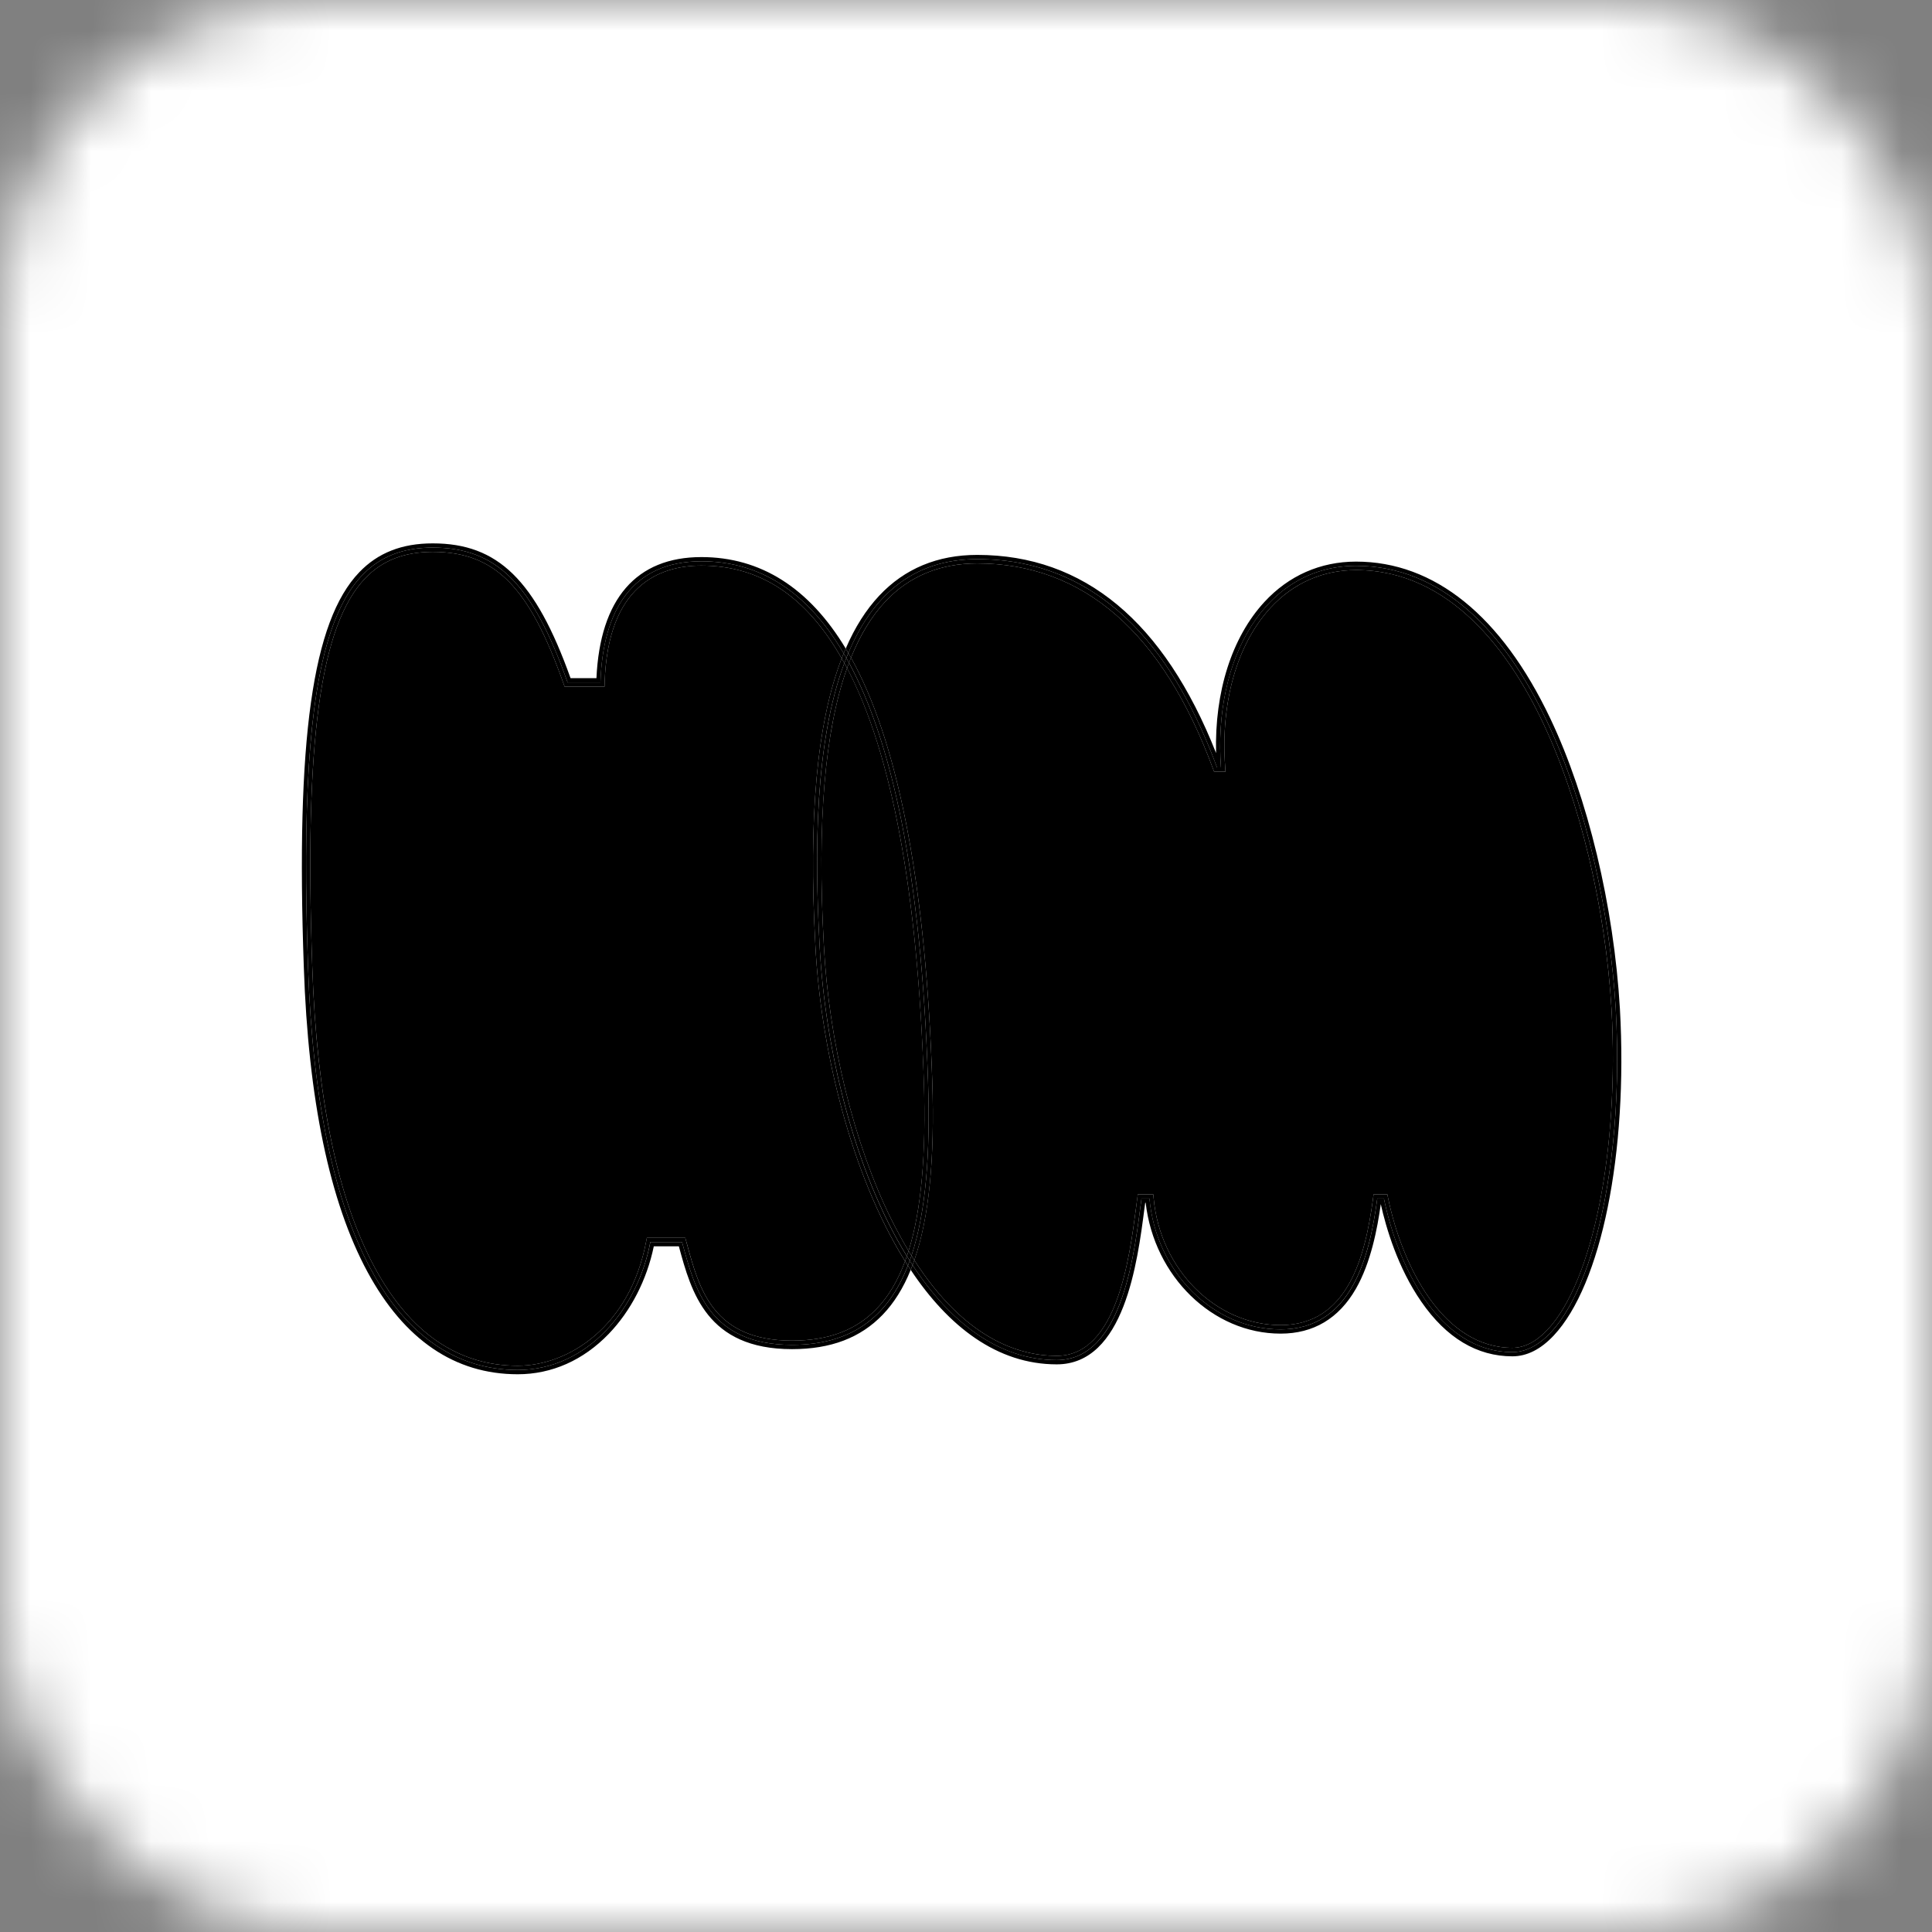 <svg width="32" height="32" viewBox="0 0 32 32" fill="none" xmlns="http://www.w3.org/2000/svg">
<rect x="0" y="0" width="32" height="32" fill="#808080" stroke="none"/>
<g clip-path="url(#clip0_3143_54)">
<mask id="mask0_3143_54" style="mask-type:alpha" maskUnits="userSpaceOnUse" x="0" y="0" width="32" height="32">
<rect width="32" height="32" rx="5.25" fill="#C4C4C4"/>
</mask>
<g mask="url(#mask0_3143_54)">
<rect width="32" height="32" fill="white"/>
<path d="M15.441 17.903C15.484 19.198 15.388 20.171 15.144 20.872C15.973 22.162 16.863 22.457 17.503 22.457C18.499 22.457 18.707 20.85 18.819 19.986C18.825 19.936 18.832 19.887 18.838 19.843L18.846 19.782H19.102L19.108 19.846C19.214 21.025 20.138 21.948 21.211 21.948C22.322 21.948 22.613 20.823 22.743 19.843L22.751 19.782H22.979L22.99 19.838C23.227 20.985 23.909 22.324 25.05 22.324C25.25 22.324 25.445 22.223 25.633 22.023C26.385 21.222 26.821 19.039 26.692 16.716C26.592 15.029 26.166 13.252 25.552 11.962C25.005 10.812 24.026 9.442 22.461 9.442C21.91 9.442 21.421 9.658 21.044 10.067C20.488 10.671 20.214 11.632 20.293 12.705L20.299 12.781H20.109L20.092 12.735C19.259 10.477 17.945 9.332 16.186 9.332C15.569 9.332 15.057 9.544 14.664 9.963C14.438 10.204 14.249 10.514 14.095 10.893C14.117 10.933 14.139 10.973 14.161 11.014C14.906 12.438 15.337 14.756 15.441 17.903Z" fill="black"/>
<path d="M26.831 16.709C26.73 15.004 26.299 13.207 25.678 11.901C24.87 10.2 23.757 9.302 22.461 9.302C21.871 9.302 21.346 9.533 20.942 9.971C20.402 10.557 20.116 11.459 20.142 12.473C19.282 10.295 17.953 9.191 16.186 9.191C15.529 9.191 14.983 9.418 14.563 9.866C14.345 10.098 14.16 10.389 14.008 10.742C14.022 10.766 14.037 10.79 14.052 10.815C14.442 9.887 15.102 9.261 16.186 9.261C18.381 9.261 19.521 10.986 20.157 12.711H20.223C20.092 10.92 20.948 9.372 22.461 9.372C25.314 9.372 26.586 13.75 26.762 16.712C26.937 19.874 26.104 22.395 25.05 22.395C23.8 22.395 23.142 20.913 22.922 19.852H22.812C22.681 20.847 22.374 22.019 21.211 22.019C20.092 22.019 19.148 21.068 19.039 19.852H18.907C18.797 20.67 18.622 22.527 17.503 22.527C16.538 22.527 15.737 21.9 15.115 20.954C15.105 20.981 15.095 21.007 15.084 21.033C15.708 21.97 16.514 22.598 17.503 22.598C18.622 22.598 18.84 20.911 18.957 20.005C18.961 19.976 18.965 19.949 18.968 19.922H18.976C19.116 21.142 20.086 22.089 21.211 22.089C21.756 22.089 22.176 21.838 22.459 21.344C22.706 20.911 22.813 20.354 22.87 19.944C22.957 20.333 23.15 20.996 23.542 21.561C23.957 22.161 24.465 22.465 25.05 22.465C25.29 22.465 25.52 22.349 25.735 22.12C26.523 21.279 26.965 19.105 26.831 16.709Z" fill="black"/>
<path d="M14.664 9.963C15.057 9.544 15.569 9.332 16.186 9.332C17.945 9.332 19.259 10.477 20.092 12.735L20.109 12.781H20.298L20.293 12.705C20.214 11.632 20.488 10.671 21.044 10.067C21.42 9.658 21.91 9.442 22.461 9.442C24.026 9.442 25.005 10.812 25.552 11.962C26.166 13.252 26.592 15.029 26.692 16.716C26.82 19.039 26.385 21.222 25.632 22.024C25.445 22.223 25.25 22.324 25.05 22.324C23.909 22.324 23.227 20.985 22.99 19.838L22.979 19.782H22.751L22.743 19.843C22.613 20.823 22.322 21.948 21.21 21.948C20.138 21.948 19.214 21.025 19.108 19.846L19.102 19.782H18.846L18.837 19.843C18.831 19.887 18.825 19.936 18.819 19.986C18.707 20.85 18.499 22.457 17.502 22.457C16.863 22.457 15.973 22.162 15.144 20.872C15.135 20.9 15.125 20.927 15.115 20.954C15.737 21.901 16.537 22.527 17.502 22.527C18.621 22.527 18.797 20.67 18.907 19.852H19.038C19.148 21.068 20.091 22.019 21.21 22.019C22.373 22.019 22.68 20.847 22.812 19.852H22.922C23.141 20.913 23.799 22.395 25.05 22.395C26.103 22.395 26.937 19.874 26.762 16.712C26.586 13.75 25.313 9.372 22.461 9.372C20.947 9.372 20.091 10.92 20.223 12.71H20.157C19.521 10.986 18.38 9.261 16.186 9.261C15.102 9.261 14.442 9.887 14.051 10.816C14.066 10.841 14.081 10.867 14.095 10.893C14.248 10.514 14.438 10.204 14.664 9.963Z" fill="black"/>
<path d="M13.941 10.905C13.351 9.871 12.589 9.368 11.616 9.368C10.914 9.368 10.066 9.704 10.015 11.305L10.013 11.373H9.352L9.335 11.326C8.765 9.713 8.197 9.141 7.167 9.141C6.696 9.141 6.331 9.283 6.051 9.576C5.303 10.357 5.04 12.281 5.172 16.011C5.245 18.184 5.594 19.863 6.21 21C6.792 22.076 7.588 22.621 8.575 22.621C9.413 22.621 10.436 21.976 10.703 20.559L10.714 20.502H11.35L11.379 20.605C11.582 21.355 11.813 22.205 13.118 22.205C13.721 22.205 14.18 22.032 14.521 21.676C14.714 21.476 14.87 21.215 14.991 20.889C14.087 19.444 13.591 17.347 13.505 15.655C13.388 13.54 13.531 11.97 13.941 10.905Z" fill="black"/>
<path d="M15.302 17.907C15.198 14.782 14.773 12.485 14.038 11.08C14.035 11.075 14.032 11.07 14.03 11.065C13.659 12.105 13.532 13.62 13.645 15.647C13.726 17.245 14.144 18.945 14.762 20.194C14.857 20.384 14.952 20.558 15.049 20.719C15.26 20.046 15.342 19.123 15.302 17.907Z" fill="black"/>
<path d="M13.985 10.982C13.97 10.956 13.956 10.93 13.941 10.905C13.531 11.969 13.388 13.54 13.505 15.655C13.591 17.347 14.087 19.444 14.991 20.888C15.001 20.861 15.011 20.834 15.02 20.806C14.159 19.41 13.663 17.395 13.575 15.651C13.489 14.102 13.499 12.283 13.985 10.982Z" fill="black"/>
<path d="M13.645 15.647C13.533 13.62 13.659 12.105 14.03 11.065C14.015 11.037 14 11.009 13.985 10.982C13.5 12.283 13.489 14.102 13.575 15.651C13.664 17.395 14.16 19.41 15.021 20.806C15.031 20.777 15.04 20.749 15.049 20.719C14.952 20.558 14.857 20.384 14.762 20.194C14.144 18.944 13.726 17.245 13.645 15.647Z" fill="black"/>
<path d="M13.118 22.275C11.729 22.275 11.504 21.329 11.297 20.573H10.772C10.565 21.67 9.739 22.691 8.575 22.691C6.585 22.691 5.252 20.497 5.102 16.013C4.914 10.697 5.534 9.07 7.167 9.07C8.219 9.07 8.819 9.657 9.401 11.303H9.946C9.983 10.111 10.471 9.297 11.616 9.297C12.481 9.297 13.312 9.694 13.974 10.822C13.985 10.795 13.996 10.768 14.008 10.742C13.402 9.736 12.599 9.227 11.617 9.227C10.539 9.227 9.939 9.92 9.879 11.232H9.45C8.868 9.606 8.246 9 7.167 9C6.657 9 6.259 9.156 5.95 9.479C5.174 10.289 4.899 12.245 5.032 16.016C5.106 18.211 5.461 19.911 6.087 21.067C6.696 22.192 7.534 22.762 8.575 22.762C9.14 22.762 9.661 22.53 10.083 22.093C10.45 21.711 10.714 21.198 10.829 20.643H11.244C11.45 21.402 11.707 22.346 13.118 22.346C13.761 22.346 14.253 22.159 14.622 21.774C14.808 21.58 14.962 21.334 15.084 21.033C15.069 21.009 15.053 20.986 15.038 20.962C14.701 21.825 14.095 22.275 13.118 22.275Z" fill="black"/>
<path d="M15.097 20.797C15.113 20.823 15.129 20.848 15.144 20.873C15.389 20.171 15.484 19.198 15.441 17.903C15.337 14.756 14.906 12.439 14.161 11.014C14.139 10.973 14.117 10.933 14.095 10.893C14.084 10.921 14.073 10.949 14.062 10.977C14.762 12.271 15.257 14.438 15.371 17.905C15.411 19.111 15.335 20.08 15.097 20.797Z" fill="black"/>
<path d="M15.068 20.881C15.059 20.909 15.048 20.935 15.038 20.962C15.053 20.986 15.069 21.009 15.084 21.033C15.095 21.007 15.105 20.981 15.115 20.954C15.099 20.93 15.084 20.906 15.068 20.881Z" fill="black"/>
<path d="M14.018 10.898C14.029 10.87 14.04 10.842 14.051 10.815C14.037 10.79 14.022 10.766 14.008 10.742C13.996 10.768 13.986 10.795 13.974 10.822C13.989 10.847 14.003 10.872 14.018 10.898Z" fill="black"/>
<path d="M15.097 20.797C15.087 20.826 15.078 20.854 15.068 20.881C15.083 20.906 15.099 20.93 15.115 20.954C15.125 20.927 15.135 20.9 15.144 20.873C15.128 20.848 15.112 20.823 15.097 20.797Z" fill="black"/>
<path d="M14.062 10.978C14.073 10.949 14.084 10.921 14.096 10.893C14.081 10.867 14.066 10.841 14.052 10.816C14.04 10.843 14.029 10.87 14.018 10.898C14.033 10.924 14.047 10.951 14.062 10.978Z" fill="black"/>
<path d="M14.521 21.676C14.18 22.032 13.721 22.205 13.118 22.205C11.813 22.205 11.582 21.355 11.378 20.605L11.35 20.502H10.713L10.703 20.559C10.436 21.976 9.413 22.621 8.575 22.621C7.588 22.621 6.792 22.076 6.21 21C5.594 19.863 5.244 18.184 5.172 16.011C5.04 12.281 5.303 10.357 6.051 9.576C6.331 9.283 6.696 9.141 7.167 9.141C8.197 9.141 8.765 9.713 9.335 11.326L9.352 11.373H10.013L10.015 11.305C10.066 9.704 10.914 9.368 11.616 9.368C12.589 9.368 13.351 9.871 13.941 10.905C13.952 10.877 13.963 10.849 13.974 10.822C13.312 9.694 12.481 9.297 11.616 9.297C10.471 9.297 9.983 10.111 9.945 11.303H9.401C8.819 9.657 8.218 9.07 7.167 9.07C5.534 9.07 4.914 10.697 5.102 16.013C5.252 20.497 6.585 22.691 8.575 22.691C9.739 22.691 10.565 21.67 10.771 20.573H11.297C11.504 21.329 11.729 22.275 13.118 22.275C14.094 22.275 14.701 21.825 15.037 20.962C15.022 20.938 15.006 20.913 14.991 20.889C14.87 21.215 14.714 21.476 14.521 21.676Z" fill="black"/>
<path d="M14.037 11.08C14.773 12.485 15.198 14.782 15.301 17.907C15.341 19.123 15.26 20.046 15.049 20.719C15.065 20.746 15.081 20.772 15.097 20.797C15.335 20.08 15.411 19.111 15.371 17.905C15.257 14.438 14.762 12.271 14.062 10.978C14.051 11.006 14.04 11.036 14.03 11.065C14.032 11.07 14.035 11.075 14.037 11.08Z" fill="black"/>
<path d="M13.985 10.982C13.995 10.954 14.006 10.926 14.018 10.898C14.003 10.872 13.989 10.847 13.974 10.822C13.963 10.849 13.952 10.877 13.941 10.905C13.956 10.93 13.97 10.956 13.985 10.982Z" fill="black"/>
<path d="M14.991 20.889C15.006 20.913 15.022 20.938 15.038 20.962C15.048 20.936 15.058 20.909 15.068 20.881C15.052 20.856 15.036 20.831 15.02 20.806C15.011 20.834 15.001 20.861 14.991 20.889Z" fill="black"/>
<path d="M15.049 20.719C15.04 20.749 15.03 20.777 15.021 20.806C15.036 20.831 15.052 20.857 15.068 20.881C15.078 20.854 15.087 20.826 15.097 20.797C15.081 20.772 15.065 20.746 15.049 20.719Z" fill="black"/>
<path d="M14.03 11.065C14.04 11.036 14.051 11.006 14.062 10.978C14.047 10.951 14.033 10.924 14.018 10.898C14.007 10.926 13.996 10.954 13.985 10.982C14 11.01 14.015 11.037 14.03 11.065Z" fill="black"/>
</g>
</g>
<defs>
<clipPath id="clip0_3143_54">
<rect width="32" height="32" fill="white"/>
</clipPath>
</defs>
</svg>
